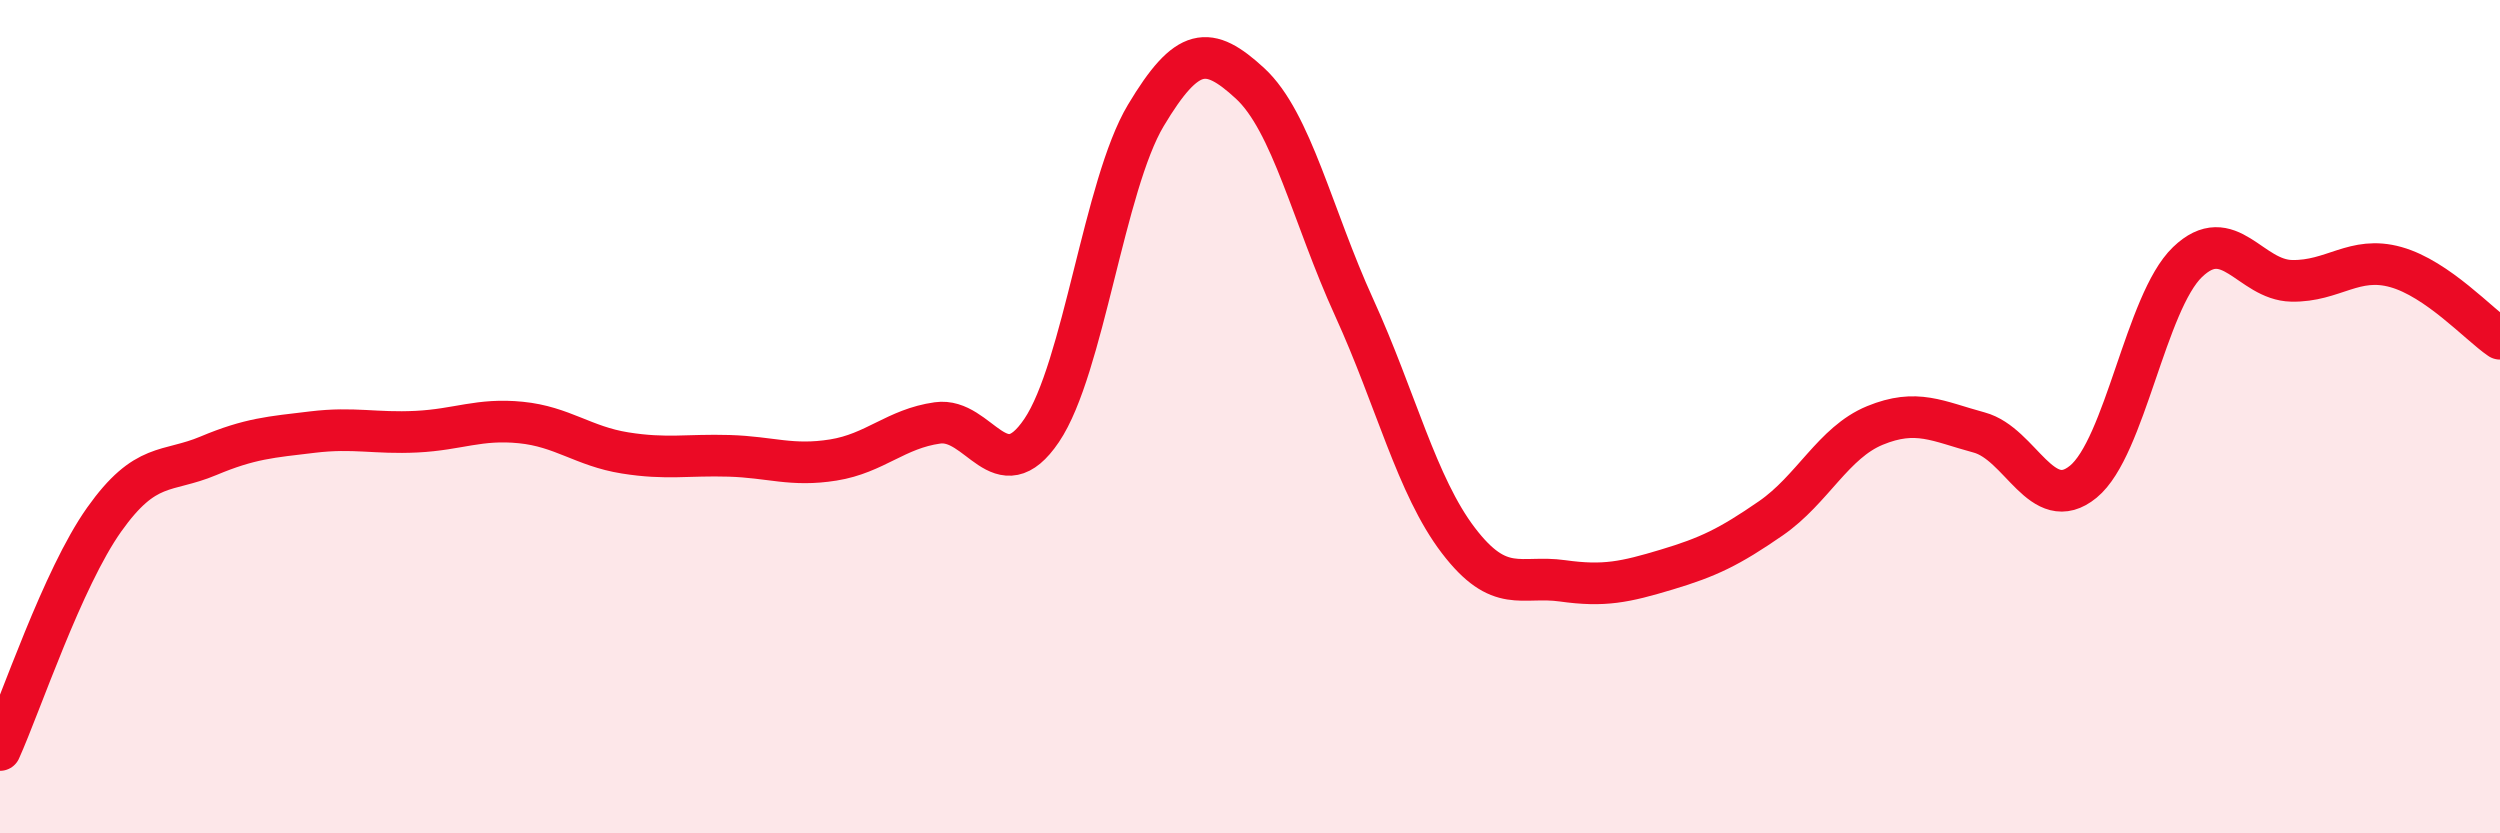 
    <svg width="60" height="20" viewBox="0 0 60 20" xmlns="http://www.w3.org/2000/svg">
      <path
        d="M 0,18 C 0.5,16.89 1.5,13.88 2.5,12.47 C 3.5,11.06 4,11.36 5,10.94 C 6,10.52 6.5,10.49 7.5,10.37 C 8.5,10.25 9,10.41 10,10.36 C 11,10.31 11.5,10.04 12.5,10.14 C 13.5,10.24 14,10.71 15,10.87 C 16,11.03 16.5,10.91 17.5,10.94 C 18.5,10.97 19,11.2 20,11.04 C 21,10.88 21.5,10.29 22.5,10.15 C 23.5,10.01 24,11.81 25,10.33 C 26,8.85 26.5,4.44 27.5,2.77 C 28.5,1.1 29,1.08 30,2 C 31,2.92 31.5,5.19 32.5,7.38 C 33.5,9.57 34,11.66 35,12.97 C 36,14.28 36.5,13.8 37.5,13.94 C 38.5,14.08 39,13.97 40,13.67 C 41,13.37 41.5,13.13 42.5,12.44 C 43.5,11.75 44,10.62 45,10.21 C 46,9.8 46.5,10.11 47.5,10.38 C 48.5,10.65 49,12.38 50,11.56 C 51,10.74 51.5,7.25 52.5,6.29 C 53.5,5.33 54,6.72 55,6.74 C 56,6.76 56.5,6.13 57.5,6.41 C 58.5,6.69 59.5,7.79 60,8.13L60 20L0 20Z"
        fill="#EB0A25"
        opacity="0.1"
        stroke-linecap="round"
        stroke-linejoin="round"
      />
      <path
        d="M 0,18 C 0.5,16.89 1.5,13.88 2.5,12.47 C 3.5,11.06 4,11.36 5,10.94 C 6,10.52 6.5,10.49 7.5,10.37 C 8.5,10.25 9,10.41 10,10.36 C 11,10.31 11.5,10.04 12.5,10.14 C 13.5,10.24 14,10.71 15,10.87 C 16,11.03 16.5,10.91 17.5,10.94 C 18.5,10.97 19,11.2 20,11.04 C 21,10.88 21.5,10.29 22.5,10.15 C 23.5,10.01 24,11.81 25,10.33 C 26,8.85 26.5,4.44 27.5,2.77 C 28.5,1.1 29,1.08 30,2 C 31,2.92 31.5,5.19 32.5,7.38 C 33.5,9.57 34,11.66 35,12.97 C 36,14.28 36.5,13.8 37.5,13.94 C 38.5,14.08 39,13.97 40,13.67 C 41,13.37 41.5,13.13 42.5,12.44 C 43.5,11.75 44,10.62 45,10.21 C 46,9.8 46.5,10.11 47.5,10.38 C 48.5,10.65 49,12.38 50,11.56 C 51,10.74 51.5,7.25 52.5,6.29 C 53.5,5.33 54,6.72 55,6.74 C 56,6.76 56.5,6.13 57.5,6.41 C 58.5,6.69 59.5,7.79 60,8.13"
        stroke="#EB0A25"
        stroke-width="1"
        fill="none"
        stroke-linecap="round"
        stroke-linejoin="round"
      />
    </svg>
  
